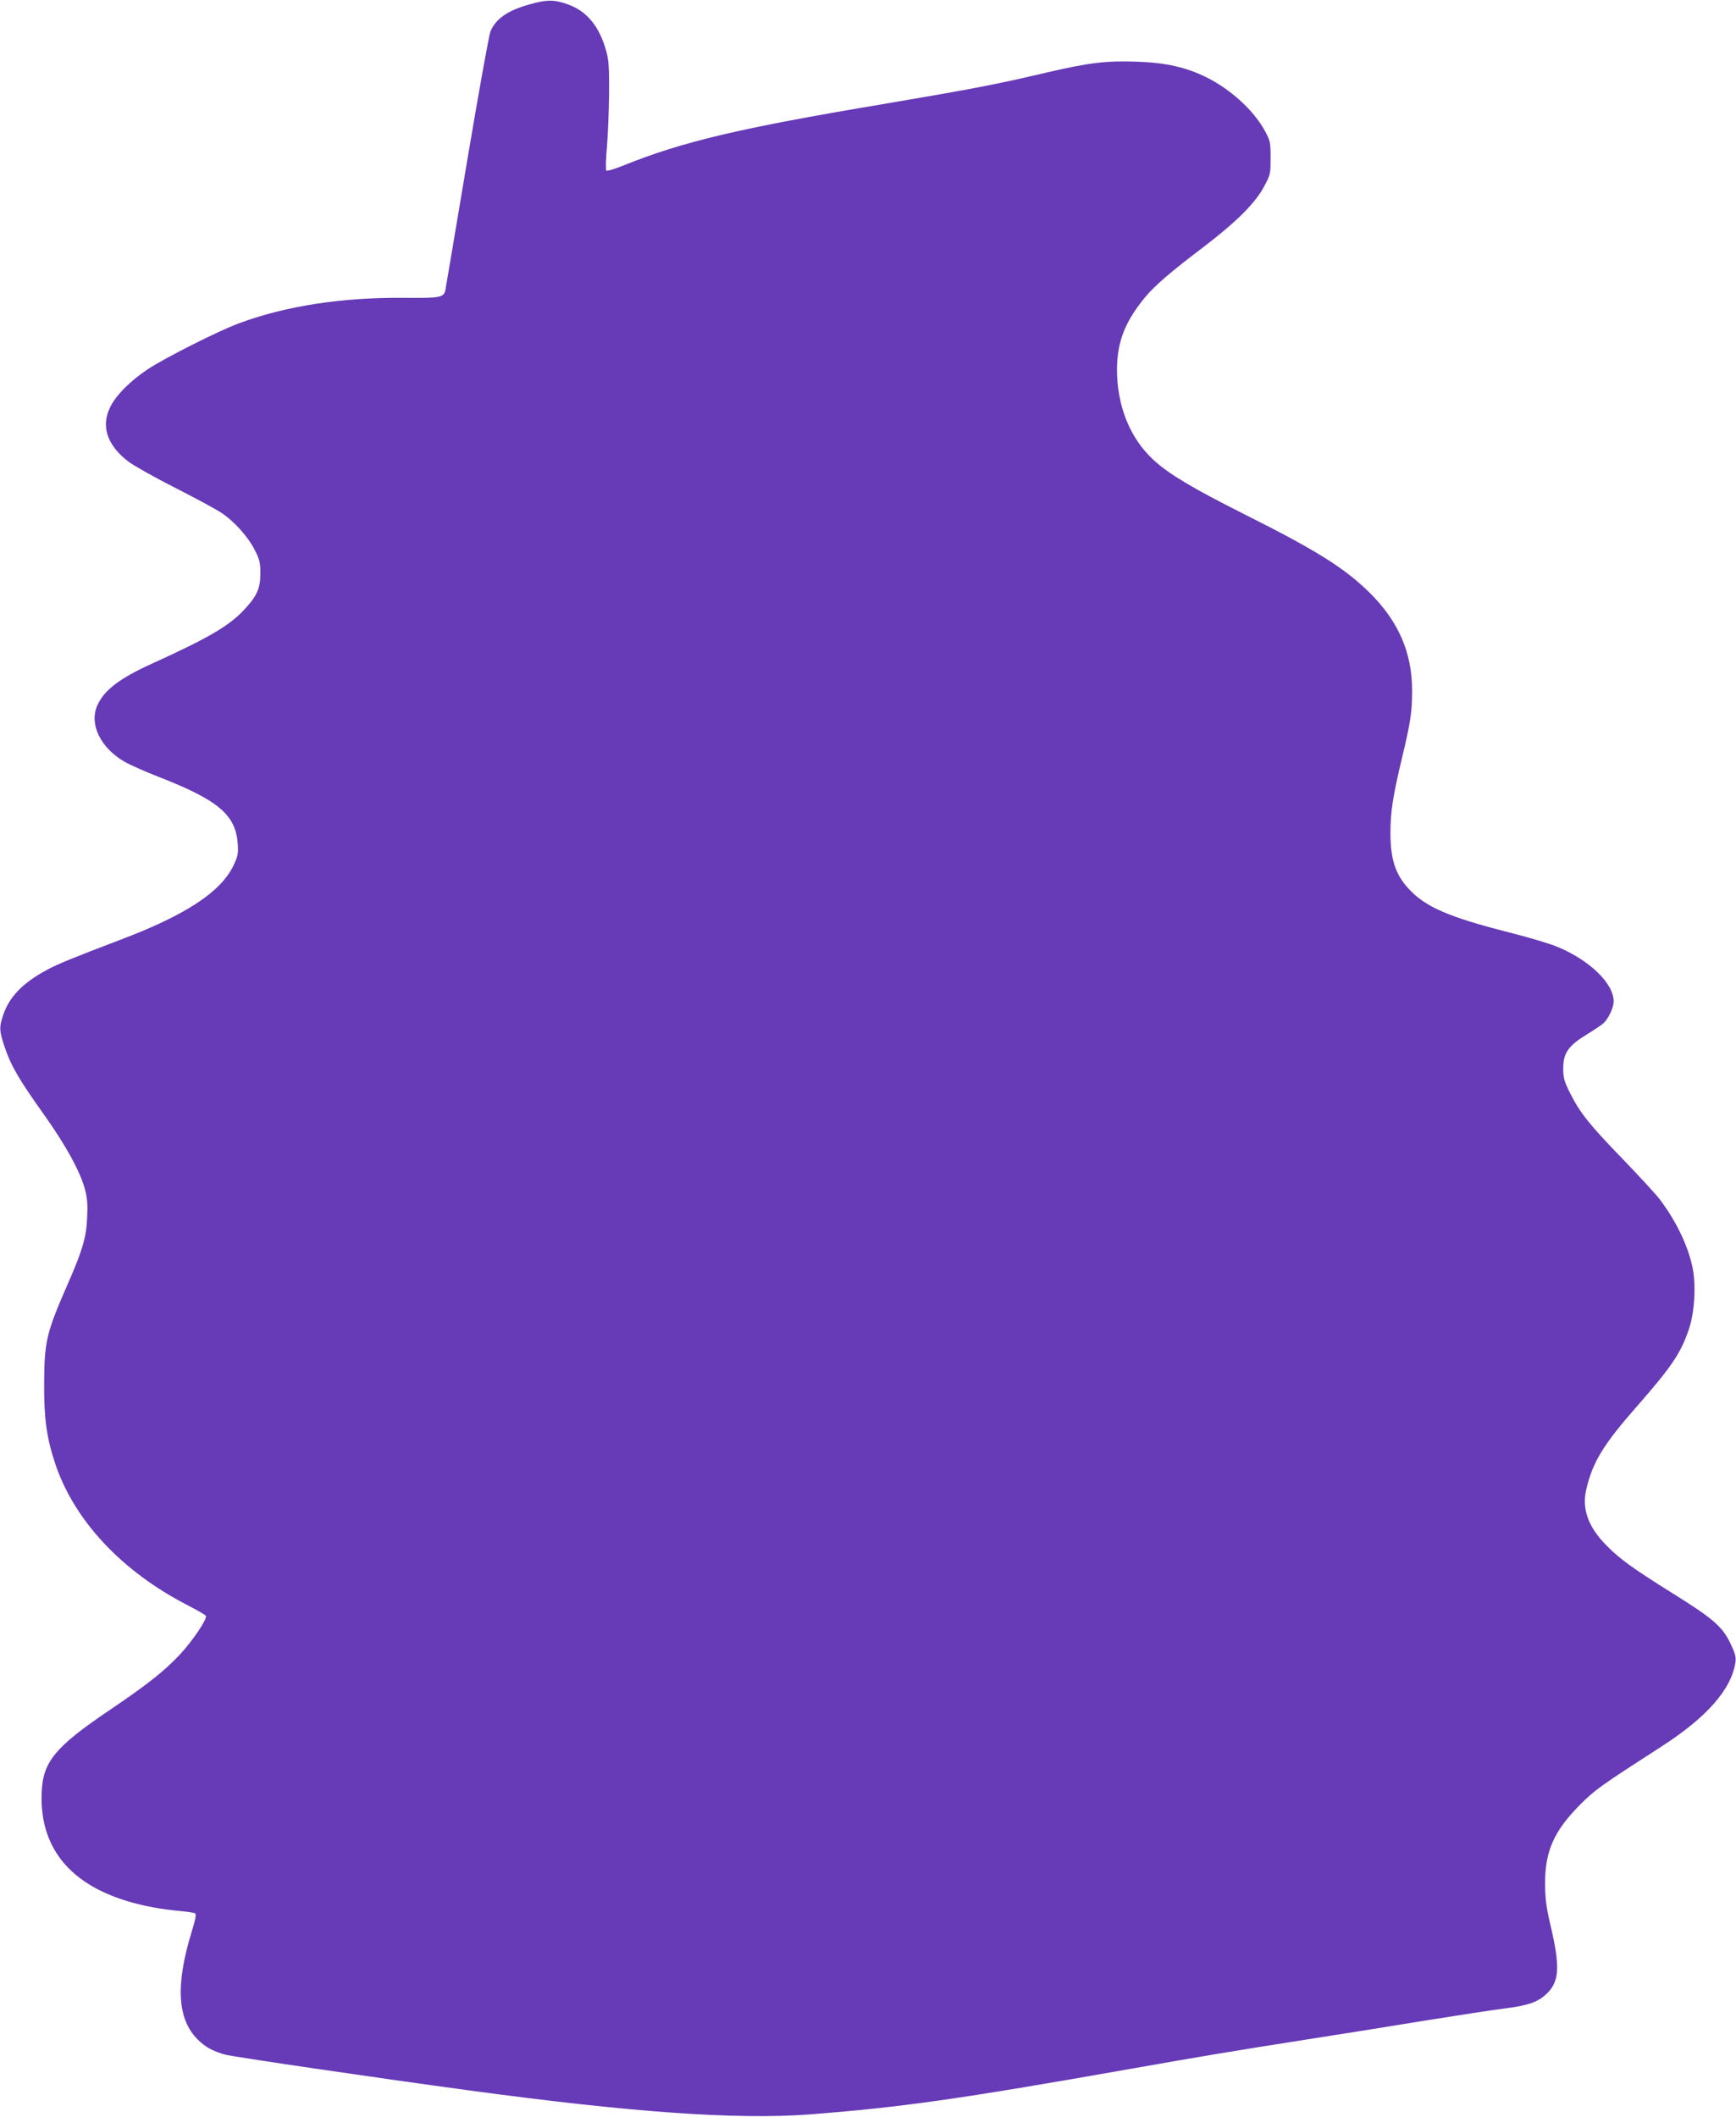 <?xml version="1.0" standalone="no"?>
<!DOCTYPE svg PUBLIC "-//W3C//DTD SVG 20010904//EN"
 "http://www.w3.org/TR/2001/REC-SVG-20010904/DTD/svg10.dtd">
<svg version="1.0" xmlns="http://www.w3.org/2000/svg"
 width="1050pt" height="1280pt" viewBox="0 0 1050 1280"
 preserveAspectRatio="xMidYMid meet">
<g transform="translate(0,1280) scale(0.1,-0.1)"
fill="#673ab7" stroke="none">
<path d="M3205 12774 c-135 -37 -206 -87 -239 -165 -8 -20 -72 -374 -141 -785
-69 -412 -128 -761 -131 -777 -9 -46 -31 -50 -244 -48 -380 4 -723 -49 -1007
-155 -124 -46 -443 -207 -548 -276 -107 -71 -195 -159 -229 -231 -57 -116 -17
-232 113 -330 34 -25 160 -96 281 -157 120 -61 246 -129 279 -151 80 -53 164
-148 204 -229 28 -55 32 -75 32 -140 -1 -91 -22 -137 -103 -222 -91 -96 -216
-168 -557 -323 -191 -87 -285 -158 -326 -250 -51 -112 17 -255 162 -340 33
-19 124 -60 202 -90 367 -143 472 -231 485 -407 4 -59 1 -74 -25 -130 -76
-161 -290 -302 -688 -452 -279 -106 -380 -147 -445 -183 -142 -77 -223 -160
-260 -269 -26 -75 -25 -97 9 -198 37 -110 85 -193 237 -406 134 -188 224 -353
250 -460 12 -47 15 -92 11 -165 -5 -118 -29 -199 -118 -401 -129 -295 -141
-346 -142 -604 -1 -206 15 -322 64 -472 113 -348 404 -660 806 -866 56 -29
105 -57 108 -63 11 -16 -80 -152 -157 -234 -94 -100 -193 -179 -428 -338 -327
-221 -401 -311 -408 -497 -15 -371 217 -609 675 -694 46 -9 118 -18 162 -22
44 -4 84 -10 91 -14 8 -5 3 -34 -19 -106 -101 -326 -89 -534 35 -657 46 -46
89 -69 164 -91 46 -13 931 -143 1465 -215 993 -135 1634 -180 2070 -147 556
43 897 91 1945 276 431 76 616 107 1050 175 195 30 519 82 720 115 201 32 419
66 486 74 149 19 206 39 260 91 76 73 81 163 22 413 -26 112 -32 158 -33 252
0 196 54 318 211 476 90 91 126 116 492 352 277 178 426 349 449 513 4 29 -3
54 -31 112 -49 101 -103 149 -354 305 -235 147 -315 205 -394 285 -112 113
-151 221 -124 339 38 165 103 272 306 503 211 241 266 321 316 470 34 103 43
265 21 371 -29 136 -100 282 -200 414 -23 30 -122 137 -219 238 -203 209 -262
283 -321 401 -37 74 -42 93 -42 152 0 91 31 135 140 202 44 27 91 58 104 70
30 28 61 94 61 132 0 109 -148 251 -344 331 -46 19 -172 56 -282 84 -374 95
-515 156 -617 269 -78 86 -107 177 -107 336 0 125 14 217 69 448 53 221 62
281 62 411 0 232 -84 422 -261 596 -152 148 -320 253 -755 471 -308 155 -450
239 -544 324 -146 132 -226 331 -225 555 2 166 49 286 172 435 56 67 155 153
347 298 202 154 317 268 370 368 39 72 40 77 40 174 0 95 -2 103 -34 163 -67
123 -205 250 -351 323 -122 61 -247 90 -421 96 -188 7 -294 -6 -559 -68 -293
-69 -438 -97 -988 -190 -864 -145 -1205 -226 -1562 -370 -52 -21 -98 -35 -103
-30 -4 4 -3 68 4 142 6 74 12 220 13 324 1 154 -2 202 -17 255 -40 146 -113
238 -223 280 -85 33 -135 34 -239 4z"/>
</g>
</svg>
